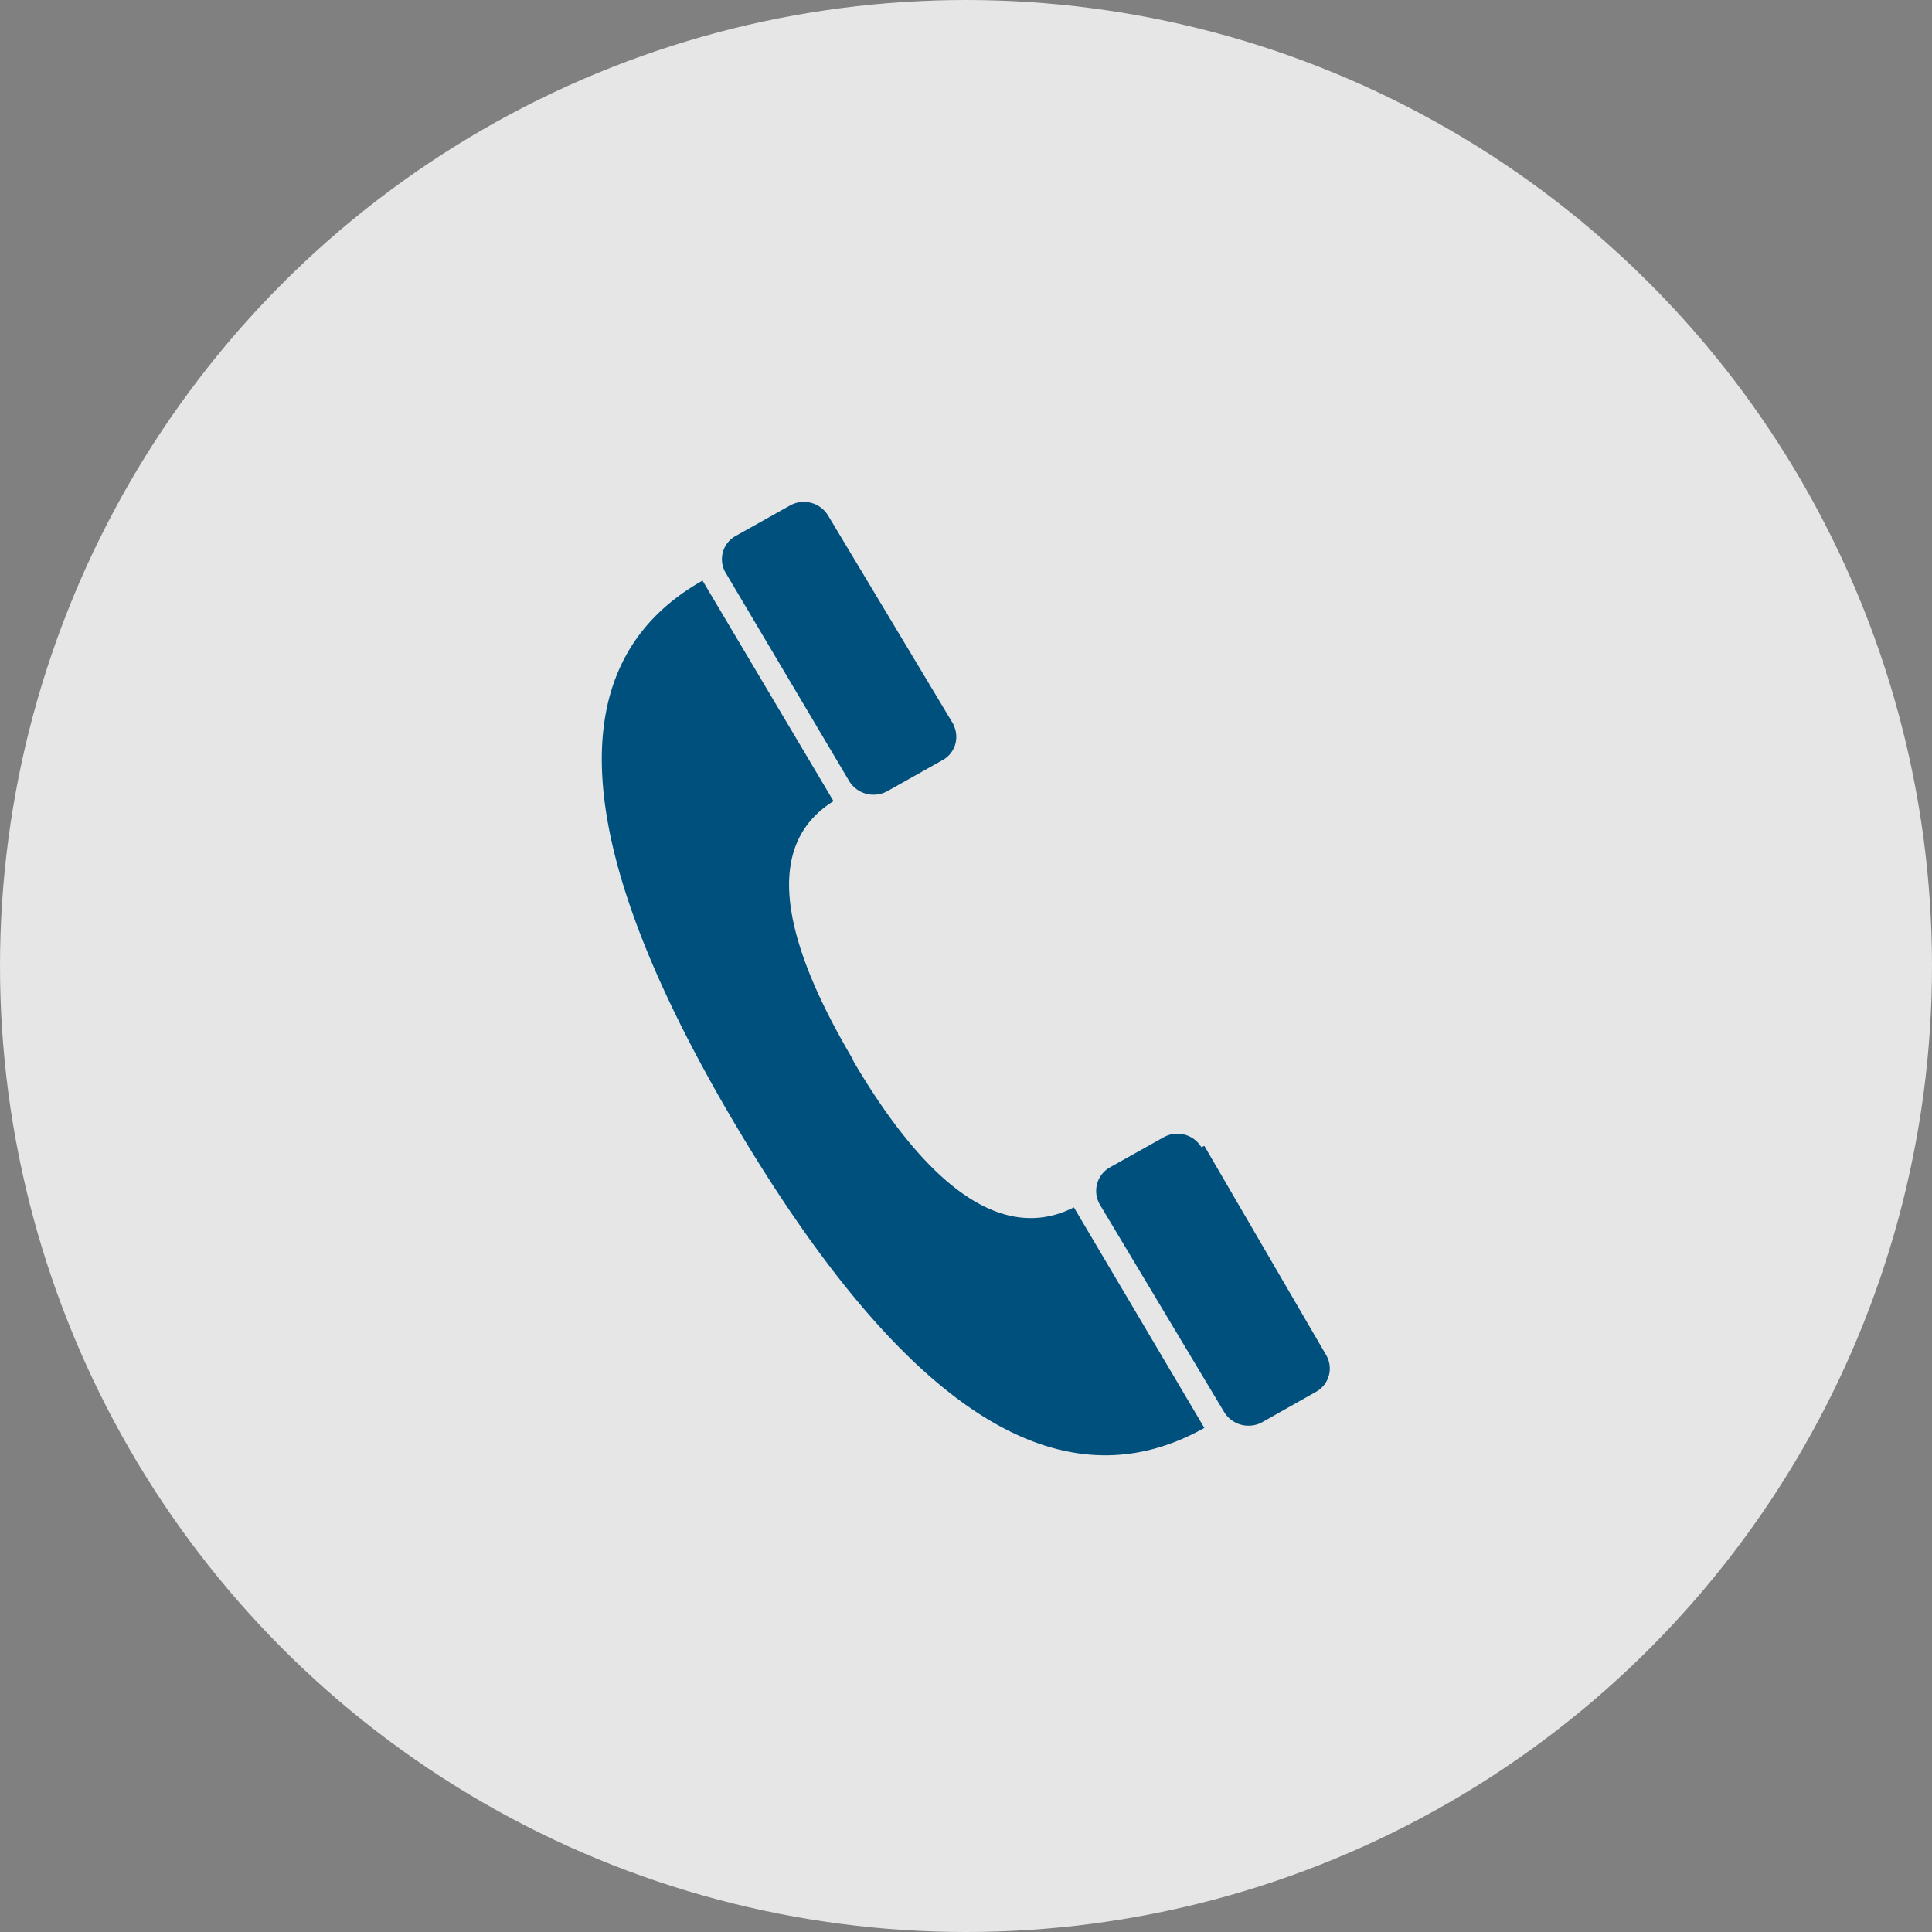 <svg id="Layer_1" data-name="Layer 1" xmlns="http://www.w3.org/2000/svg" viewBox="0 0 77 77"><rect x="0" y="0" width="77" height="77" fill="#808080" stroke="none"/><defs><style>.cls-1{fill:#fff;opacity:0.8;isolation:isolate;}.cls-2{fill:#00507e;fill-rule:evenodd;}</style></defs><g id="Group_652" data-name="Group 652"><circle id="Ellipse_4" data-name="Ellipse 4" class="cls-1" cx="38.5" cy="38.5" r="38.5"/><g id="Group_646" data-name="Group 646"><path id="Path_576" data-name="Path 576" class="cls-2" d="M34,42.27c3,5.11,6,7.27,8.8,5.85L48,56.91c-6.13,3.44-12.36-1.44-18.64-12S21.89,26.59,28,23.14l5.22,8.79c-2.69,1.68-2.23,5.23.8,10.34ZM38,28.87,33,20.54a1.13,1.13,0,0,0-1.52-.39l-2.16,1.21a1.06,1.06,0,0,0-.41,1.45v0l4.94,8.33a1.14,1.14,0,0,0,1.52.39l2.15-1.21A1.06,1.06,0,0,0,38,28.89v0Zm10,16.8L52.85,54a1.06,1.06,0,0,1-.38,1.46h0l-2.16,1.22a1.14,1.14,0,0,1-1.52-.4L43.83,48a1.08,1.08,0,0,1,.38-1.46l0,0,2.16-1.21a1.12,1.12,0,0,1,1.51.39Z"/></g></g></svg>